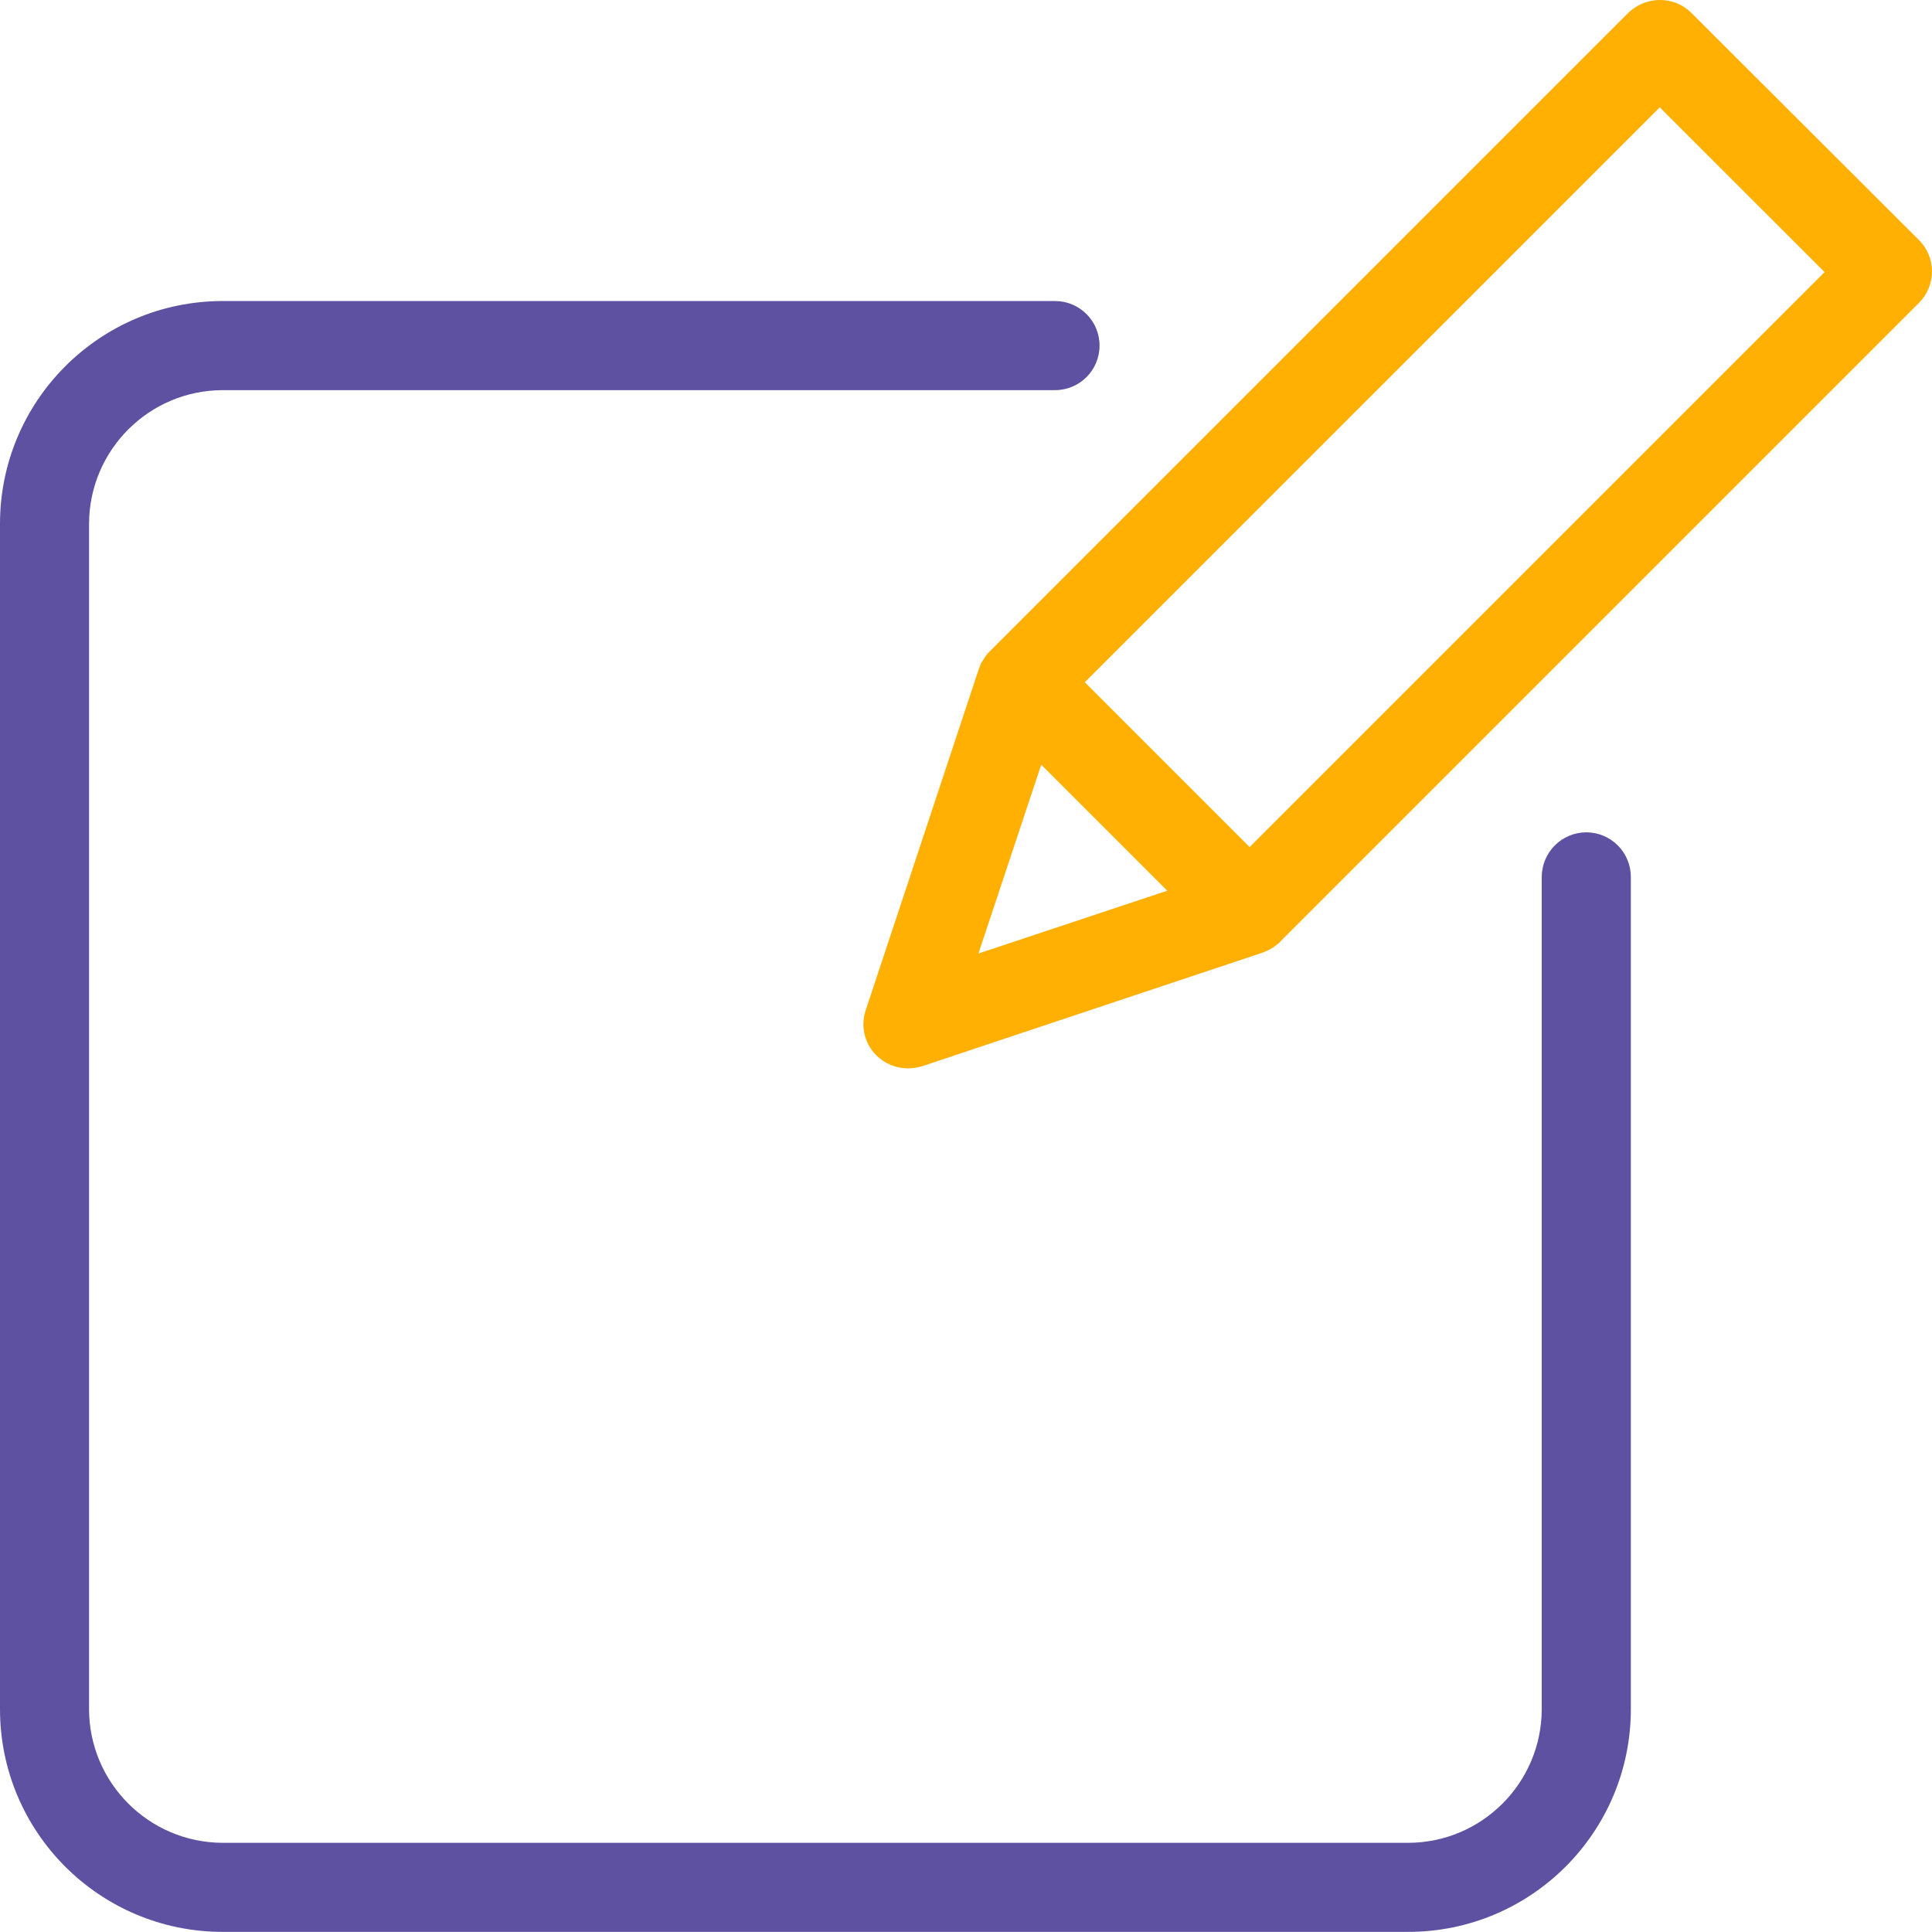 <svg xmlns="http://www.w3.org/2000/svg" width="32" height="32" viewBox="0 0 32 32">
    <g fill="none" fill-rule="evenodd">
        <g fill-rule="nonzero">
            <g>
                <path fill="#FFB003" d="M28.015.214c-.139-.139-.327-.216-.524-.214-.195.001-.383.078-.523.214L16.405 10.777l-.03.03-.014.014c-.015.022-.037.044-.052.066 0 .008-.007.008-.007.015-.015.022-.023.037-.037.06-.008.006-.008.014-.015.021-.008.022-.015.037-.022.06 0 .007-.008.007-.008.014l-1.88 5.672c-.09.264-.022.557.177.753.139.137.327.214.523.214.08-.002.16-.014.236-.037l5.658-1.888c.007 0 .007 0 .014-.008.024-.007.046-.016.067-.03.006 0 .01-.003.015-.007l.073-.044c.022-.015.045-.037.067-.052.007-.007.015-.007.015-.014.007-.008.022-.015.03-.03l10.57-10.57c.137-.138.215-.325.215-.52s-.078-.383-.216-.52L28.015.214zm-10.77 12.451l2.088 2.088-3.127 1.04 1.04-3.128zm3.453 1.365l-2.73-2.73 9.523-9.522 2.73 2.729-9.523 9.523z" transform="translate(-475, -140) translate(475, 140)"/>
                <path fill="#5F51A1" d="M26.274 13.786c-.407.001-.736.33-.738.738V28.31c-.003 1.22-.991 2.21-2.212 2.213H3.688c-1.22-.004-2.21-.992-2.213-2.213V8.674c.004-1.22.993-2.209 2.213-2.212h13.786c.408 0 .738-.33.738-.738s-.33-.738-.738-.738H3.688C1.652 4.987.001 6.638 0 8.674V28.31c0 2.037 1.652 3.688 3.688 3.688h19.636c2.036 0 3.687-1.651 3.688-3.688V14.524c-.001-.407-.33-.737-.738-.738z" transform="translate(-475, -140) translate(475, 140)"/>
            </g>
        </g>
    </g>
</svg>
